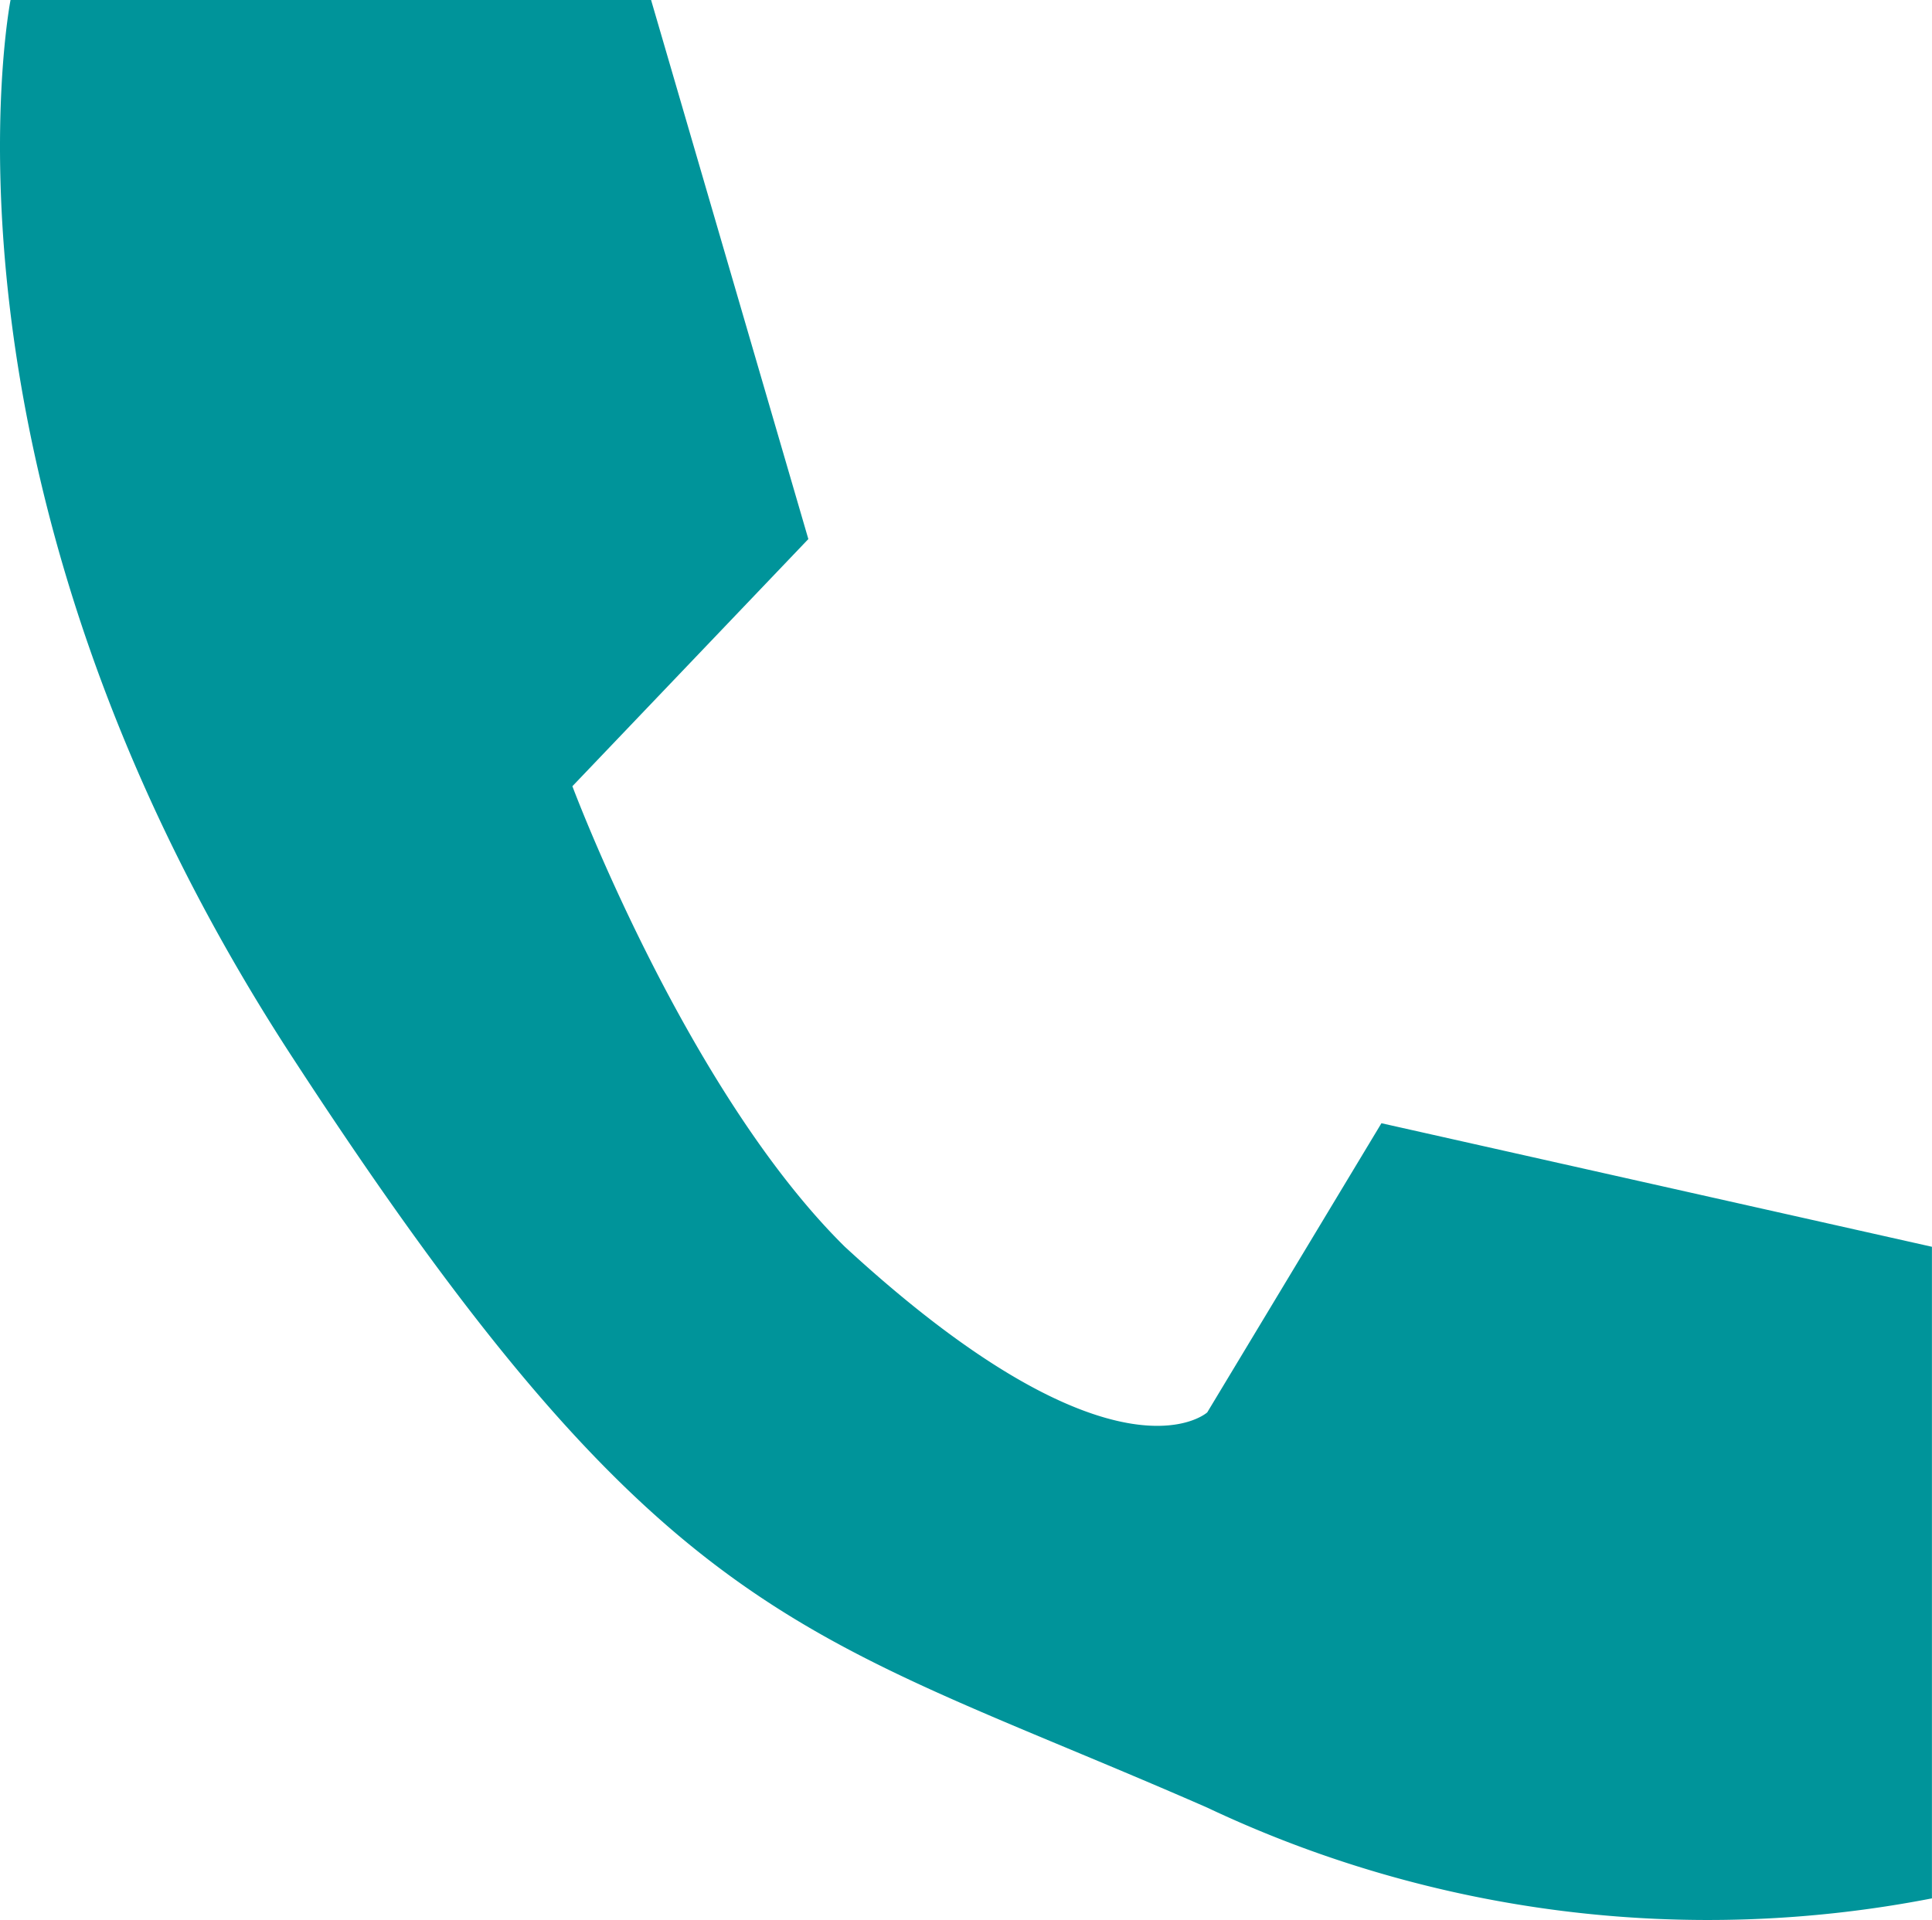 <svg xmlns="http://www.w3.org/2000/svg" width="30.533" height="30.351" viewBox="0 0 30.533 30.351">
  <path id="パス_4" data-name="パス 4" d="M3209.234,5562h10.122l2.486,8.523-3.729,3.907s1.793,4.8,4.306,7.28c4.275,3.938,5.727,2.618,5.727,2.618l2.753-4.571,8.7,1.953v10.3a18.512,18.512,0,0,1-11.454-1.435c-6.443-2.82-8.542-2.768-14.472-11.883S3209.234,5562,3209.234,5562Z" transform="translate(-3209.067 -5562.002)" fill="#00949a"/>
</svg>
